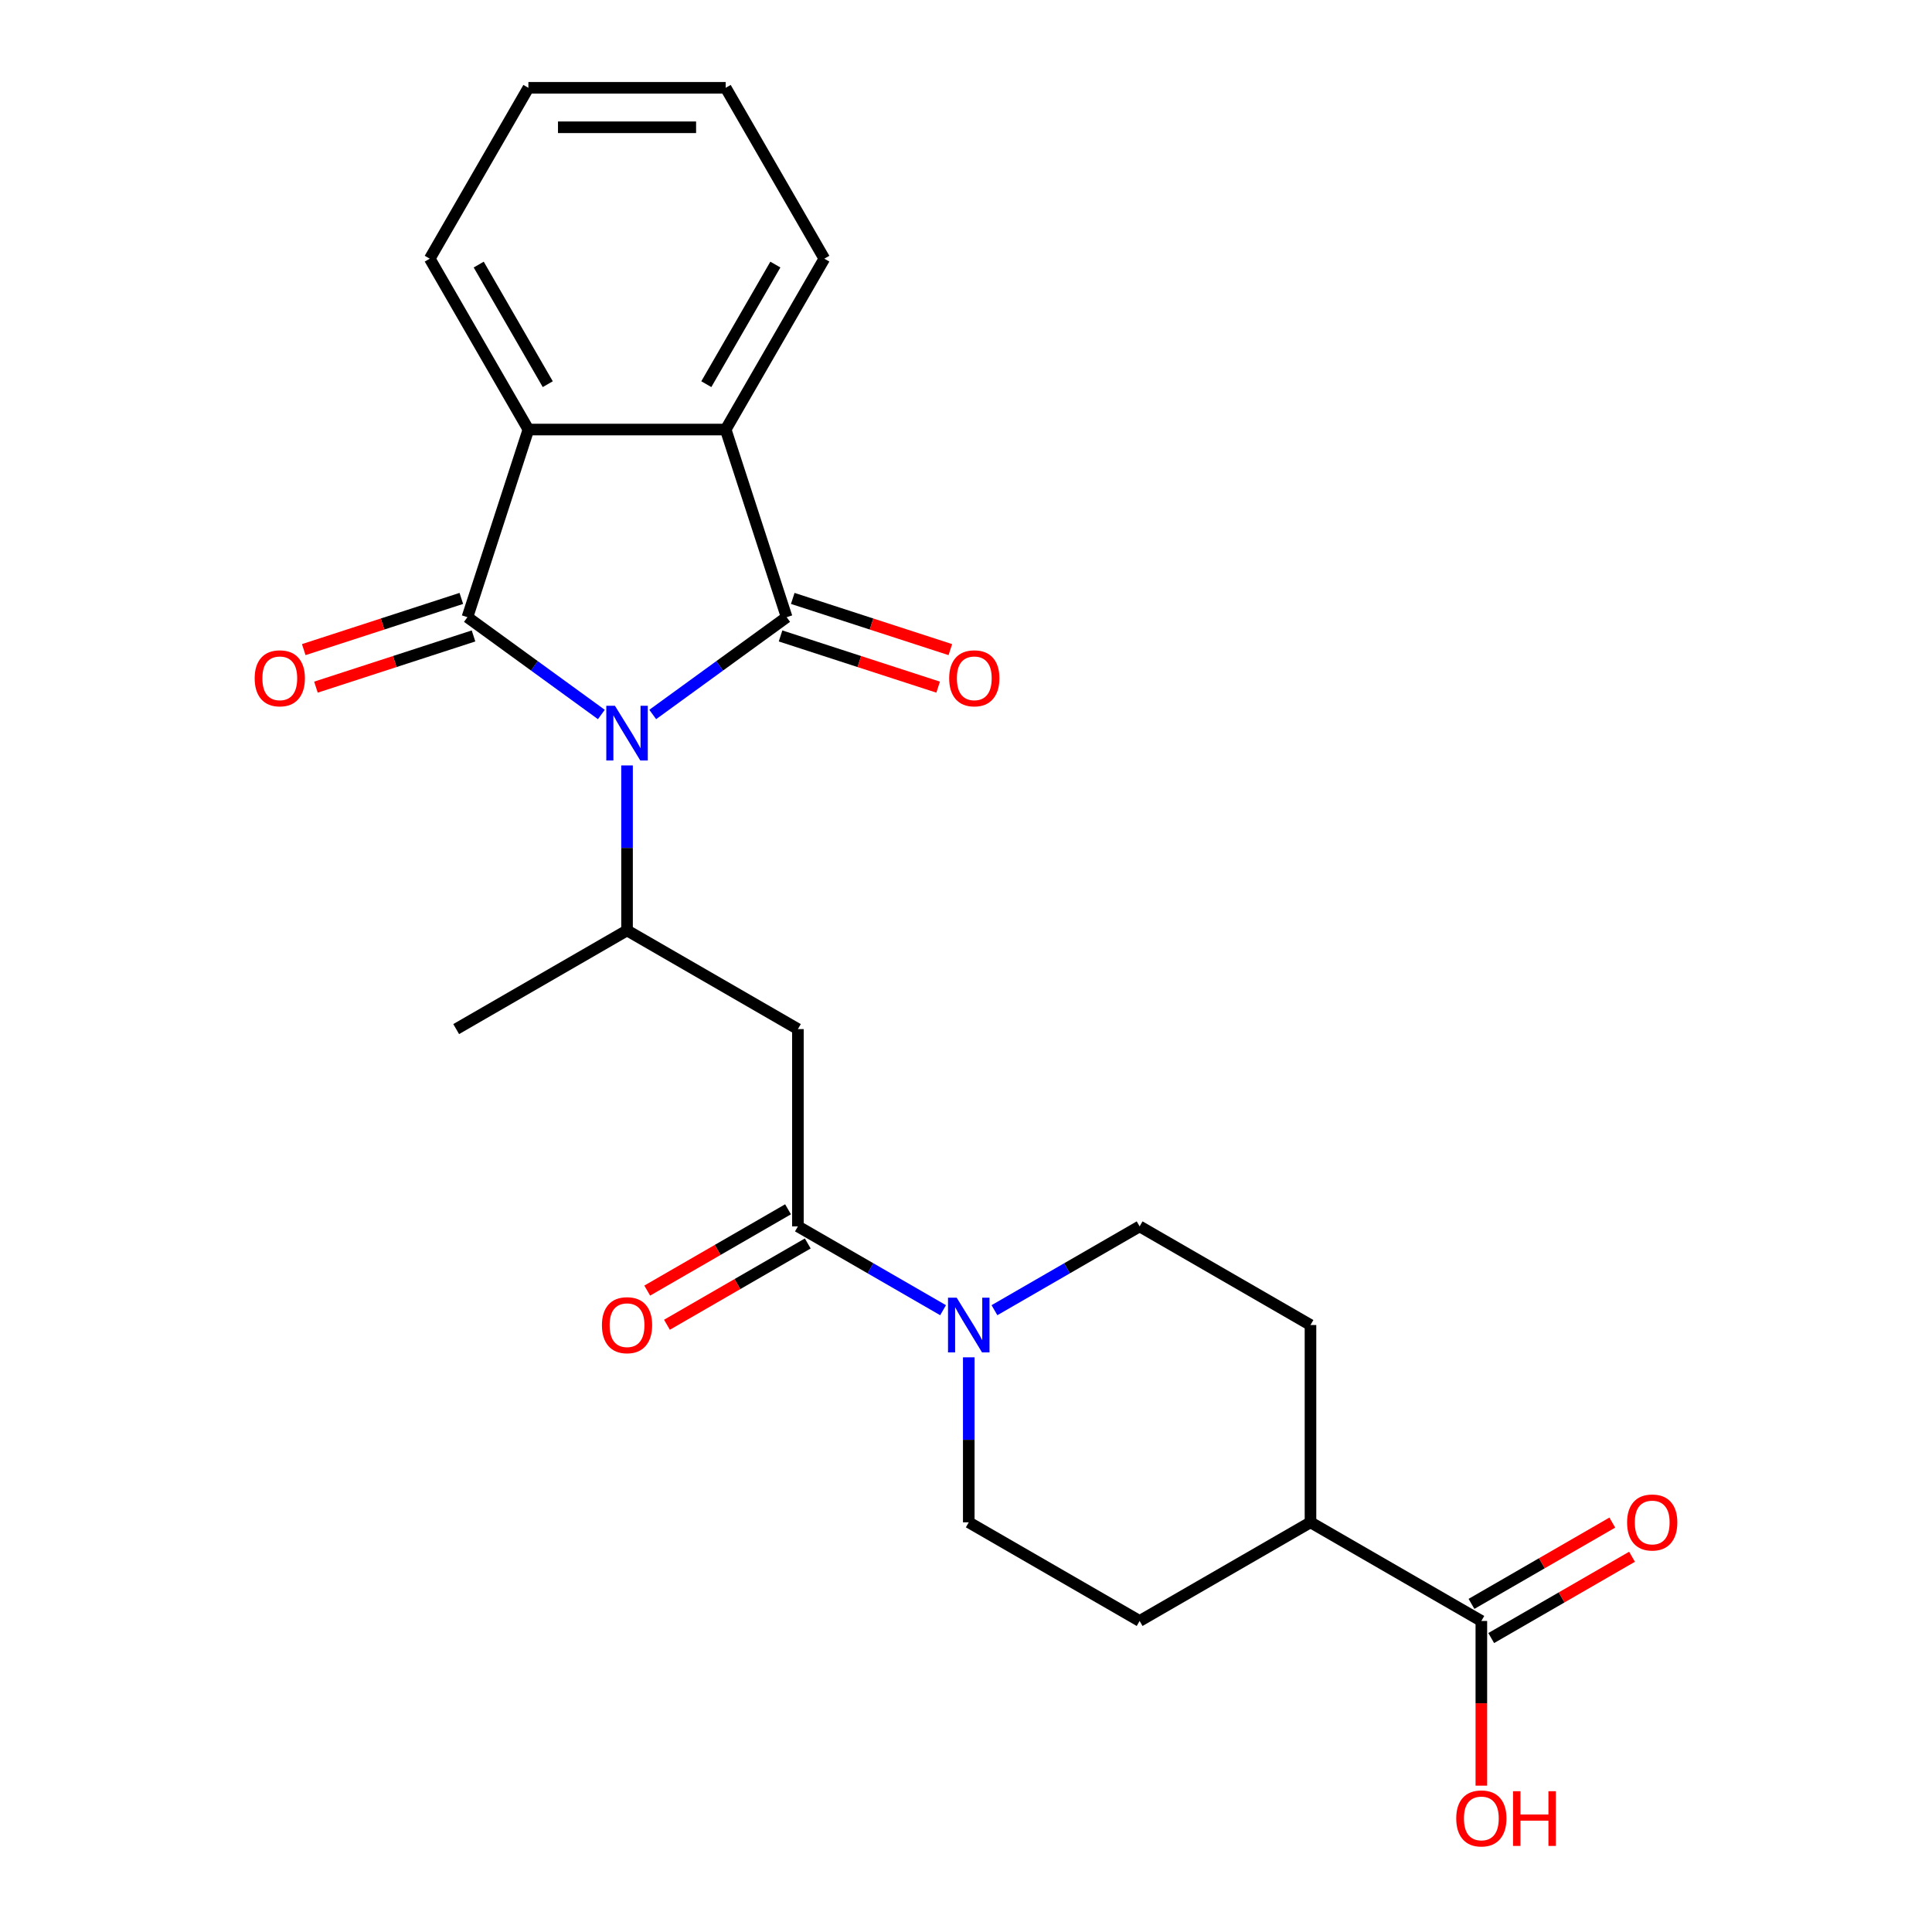 <?xml version='1.0' encoding='iso-8859-1'?>
<svg version='1.1' baseProfile='full'
              xmlns='http://www.w3.org/2000/svg'
                      xmlns:rdkit='http://www.rdkit.org/xml'
                      xmlns:xlink='http://www.w3.org/1999/xlink'
                  xml:space='preserve'
width='1000px' height='1000px' viewBox='0 0 1000 1000'>
<!-- END OF HEADER -->
<rect style='opacity:1.0;fill:#FFFFFF;stroke:none' width='1000' height='1000' x='0' y='0'> </rect>
<path class='bond-0' d='M 311.262,369.817 L 276.601,344.634' style='fill:none;fill-rule:evenodd;stroke:#0000FF;stroke-width:6px;stroke-linecap:butt;stroke-linejoin:miter;stroke-opacity:1' />
<path class='bond-0' d='M 276.601,344.634 L 241.939,319.451' style='fill:none;fill-rule:evenodd;stroke:#000000;stroke-width:6px;stroke-linecap:butt;stroke-linejoin:miter;stroke-opacity:1' />
<path class='bond-1' d='M 337.848,369.817 L 372.51,344.634' style='fill:none;fill-rule:evenodd;stroke:#0000FF;stroke-width:6px;stroke-linecap:butt;stroke-linejoin:miter;stroke-opacity:1' />
<path class='bond-1' d='M 372.51,344.634 L 407.171,319.451' style='fill:none;fill-rule:evenodd;stroke:#000000;stroke-width:6px;stroke-linecap:butt;stroke-linejoin:miter;stroke-opacity:1' />
<path class='bond-4' d='M 324.555,396.188 L 324.555,438.891' style='fill:none;fill-rule:evenodd;stroke:#0000FF;stroke-width:6px;stroke-linecap:butt;stroke-linejoin:miter;stroke-opacity:1' />
<path class='bond-4' d='M 324.555,438.891 L 324.555,481.594' style='fill:none;fill-rule:evenodd;stroke:#000000;stroke-width:6px;stroke-linecap:butt;stroke-linejoin:miter;stroke-opacity:1' />
<path class='bond-2' d='M 241.939,319.451 L 273.496,222.33' style='fill:none;fill-rule:evenodd;stroke:#000000;stroke-width:6px;stroke-linecap:butt;stroke-linejoin:miter;stroke-opacity:1' />
<path class='bond-10' d='M 238.784,309.739 L 198,322.99' style='fill:none;fill-rule:evenodd;stroke:#000000;stroke-width:6px;stroke-linecap:butt;stroke-linejoin:miter;stroke-opacity:1' />
<path class='bond-10' d='M 198,322.99 L 157.216,336.242' style='fill:none;fill-rule:evenodd;stroke:#FF0000;stroke-width:6px;stroke-linecap:butt;stroke-linejoin:miter;stroke-opacity:1' />
<path class='bond-10' d='M 245.095,329.163 L 204.311,342.415' style='fill:none;fill-rule:evenodd;stroke:#000000;stroke-width:6px;stroke-linecap:butt;stroke-linejoin:miter;stroke-opacity:1' />
<path class='bond-10' d='M 204.311,342.415 L 163.527,355.666' style='fill:none;fill-rule:evenodd;stroke:#FF0000;stroke-width:6px;stroke-linecap:butt;stroke-linejoin:miter;stroke-opacity:1' />
<path class='bond-3' d='M 407.171,319.451 L 375.615,222.33' style='fill:none;fill-rule:evenodd;stroke:#000000;stroke-width:6px;stroke-linecap:butt;stroke-linejoin:miter;stroke-opacity:1' />
<path class='bond-9' d='M 404.016,329.163 L 444.8,342.415' style='fill:none;fill-rule:evenodd;stroke:#000000;stroke-width:6px;stroke-linecap:butt;stroke-linejoin:miter;stroke-opacity:1' />
<path class='bond-9' d='M 444.8,342.415 L 485.584,355.666' style='fill:none;fill-rule:evenodd;stroke:#FF0000;stroke-width:6px;stroke-linecap:butt;stroke-linejoin:miter;stroke-opacity:1' />
<path class='bond-9' d='M 410.327,309.739 L 451.111,322.99' style='fill:none;fill-rule:evenodd;stroke:#000000;stroke-width:6px;stroke-linecap:butt;stroke-linejoin:miter;stroke-opacity:1' />
<path class='bond-9' d='M 451.111,322.99 L 491.895,336.242' style='fill:none;fill-rule:evenodd;stroke:#FF0000;stroke-width:6px;stroke-linecap:butt;stroke-linejoin:miter;stroke-opacity:1' />
<path class='bond-20' d='M 273.496,222.33 L 222.436,133.892' style='fill:none;fill-rule:evenodd;stroke:#000000;stroke-width:6px;stroke-linecap:butt;stroke-linejoin:miter;stroke-opacity:1' />
<path class='bond-20' d='M 283.524,198.852 L 247.783,136.946' style='fill:none;fill-rule:evenodd;stroke:#000000;stroke-width:6px;stroke-linecap:butt;stroke-linejoin:miter;stroke-opacity:1' />
<path class='bond-24' d='M 273.496,222.33 L 375.615,222.33' style='fill:none;fill-rule:evenodd;stroke:#000000;stroke-width:6px;stroke-linecap:butt;stroke-linejoin:miter;stroke-opacity:1' />
<path class='bond-19' d='M 375.615,222.33 L 426.674,133.892' style='fill:none;fill-rule:evenodd;stroke:#000000;stroke-width:6px;stroke-linecap:butt;stroke-linejoin:miter;stroke-opacity:1' />
<path class='bond-19' d='M 365.586,198.852 L 401.328,136.946' style='fill:none;fill-rule:evenodd;stroke:#000000;stroke-width:6px;stroke-linecap:butt;stroke-linejoin:miter;stroke-opacity:1' />
<path class='bond-6' d='M 324.555,481.594 L 412.993,532.654' style='fill:none;fill-rule:evenodd;stroke:#000000;stroke-width:6px;stroke-linecap:butt;stroke-linejoin:miter;stroke-opacity:1' />
<path class='bond-21' d='M 324.555,481.594 L 236.118,532.654' style='fill:none;fill-rule:evenodd;stroke:#000000;stroke-width:6px;stroke-linecap:butt;stroke-linejoin:miter;stroke-opacity:1' />
<path class='bond-5' d='M 412.993,634.773 L 412.993,532.654' style='fill:none;fill-rule:evenodd;stroke:#000000;stroke-width:6px;stroke-linecap:butt;stroke-linejoin:miter;stroke-opacity:1' />
<path class='bond-7' d='M 412.993,634.773 L 450.565,656.465' style='fill:none;fill-rule:evenodd;stroke:#000000;stroke-width:6px;stroke-linecap:butt;stroke-linejoin:miter;stroke-opacity:1' />
<path class='bond-7' d='M 450.565,656.465 L 488.138,678.158' style='fill:none;fill-rule:evenodd;stroke:#0000FF;stroke-width:6px;stroke-linecap:butt;stroke-linejoin:miter;stroke-opacity:1' />
<path class='bond-14' d='M 407.887,625.929 L 371.445,646.969' style='fill:none;fill-rule:evenodd;stroke:#000000;stroke-width:6px;stroke-linecap:butt;stroke-linejoin:miter;stroke-opacity:1' />
<path class='bond-14' d='M 371.445,646.969 L 335.002,668.009' style='fill:none;fill-rule:evenodd;stroke:#FF0000;stroke-width:6px;stroke-linecap:butt;stroke-linejoin:miter;stroke-opacity:1' />
<path class='bond-14' d='M 418.099,643.617 L 381.657,664.657' style='fill:none;fill-rule:evenodd;stroke:#000000;stroke-width:6px;stroke-linecap:butt;stroke-linejoin:miter;stroke-opacity:1' />
<path class='bond-14' d='M 381.657,664.657 L 345.214,685.697' style='fill:none;fill-rule:evenodd;stroke:#FF0000;stroke-width:6px;stroke-linecap:butt;stroke-linejoin:miter;stroke-opacity:1' />
<path class='bond-12' d='M 514.724,678.158 L 552.296,656.465' style='fill:none;fill-rule:evenodd;stroke:#0000FF;stroke-width:6px;stroke-linecap:butt;stroke-linejoin:miter;stroke-opacity:1' />
<path class='bond-12' d='M 552.296,656.465 L 589.869,634.773' style='fill:none;fill-rule:evenodd;stroke:#000000;stroke-width:6px;stroke-linecap:butt;stroke-linejoin:miter;stroke-opacity:1' />
<path class='bond-13' d='M 501.431,702.545 L 501.431,745.248' style='fill:none;fill-rule:evenodd;stroke:#0000FF;stroke-width:6px;stroke-linecap:butt;stroke-linejoin:miter;stroke-opacity:1' />
<path class='bond-13' d='M 501.431,745.248 L 501.431,787.952' style='fill:none;fill-rule:evenodd;stroke:#000000;stroke-width:6px;stroke-linecap:butt;stroke-linejoin:miter;stroke-opacity:1' />
<path class='bond-8' d='M 766.744,839.011 L 678.306,787.952' style='fill:none;fill-rule:evenodd;stroke:#000000;stroke-width:6px;stroke-linecap:butt;stroke-linejoin:miter;stroke-opacity:1' />
<path class='bond-15' d='M 771.85,847.855 L 808.292,826.815' style='fill:none;fill-rule:evenodd;stroke:#000000;stroke-width:6px;stroke-linecap:butt;stroke-linejoin:miter;stroke-opacity:1' />
<path class='bond-15' d='M 808.292,826.815 L 844.735,805.775' style='fill:none;fill-rule:evenodd;stroke:#FF0000;stroke-width:6px;stroke-linecap:butt;stroke-linejoin:miter;stroke-opacity:1' />
<path class='bond-15' d='M 761.638,830.167 L 798.08,809.127' style='fill:none;fill-rule:evenodd;stroke:#000000;stroke-width:6px;stroke-linecap:butt;stroke-linejoin:miter;stroke-opacity:1' />
<path class='bond-15' d='M 798.08,809.127 L 834.523,788.087' style='fill:none;fill-rule:evenodd;stroke:#FF0000;stroke-width:6px;stroke-linecap:butt;stroke-linejoin:miter;stroke-opacity:1' />
<path class='bond-18' d='M 766.744,839.011 L 766.744,881.634' style='fill:none;fill-rule:evenodd;stroke:#000000;stroke-width:6px;stroke-linecap:butt;stroke-linejoin:miter;stroke-opacity:1' />
<path class='bond-18' d='M 766.744,881.634 L 766.744,924.257' style='fill:none;fill-rule:evenodd;stroke:#FF0000;stroke-width:6px;stroke-linecap:butt;stroke-linejoin:miter;stroke-opacity:1' />
<path class='bond-11' d='M 678.306,787.952 L 589.869,839.011' style='fill:none;fill-rule:evenodd;stroke:#000000;stroke-width:6px;stroke-linecap:butt;stroke-linejoin:miter;stroke-opacity:1' />
<path class='bond-26' d='M 678.306,787.952 L 678.306,685.832' style='fill:none;fill-rule:evenodd;stroke:#000000;stroke-width:6px;stroke-linecap:butt;stroke-linejoin:miter;stroke-opacity:1' />
<path class='bond-16' d='M 589.869,634.773 L 678.306,685.832' style='fill:none;fill-rule:evenodd;stroke:#000000;stroke-width:6px;stroke-linecap:butt;stroke-linejoin:miter;stroke-opacity:1' />
<path class='bond-17' d='M 501.431,787.952 L 589.869,839.011' style='fill:none;fill-rule:evenodd;stroke:#000000;stroke-width:6px;stroke-linecap:butt;stroke-linejoin:miter;stroke-opacity:1' />
<path class='bond-22' d='M 426.674,133.892 L 375.615,45.455' style='fill:none;fill-rule:evenodd;stroke:#000000;stroke-width:6px;stroke-linecap:butt;stroke-linejoin:miter;stroke-opacity:1' />
<path class='bond-23' d='M 222.436,133.892 L 273.496,45.455' style='fill:none;fill-rule:evenodd;stroke:#000000;stroke-width:6px;stroke-linecap:butt;stroke-linejoin:miter;stroke-opacity:1' />
<path class='bond-25' d='M 375.615,45.455 L 273.496,45.455' style='fill:none;fill-rule:evenodd;stroke:#000000;stroke-width:6px;stroke-linecap:butt;stroke-linejoin:miter;stroke-opacity:1' />
<path class='bond-25' d='M 360.297,65.878 L 288.814,65.878' style='fill:none;fill-rule:evenodd;stroke:#000000;stroke-width:6px;stroke-linecap:butt;stroke-linejoin:miter;stroke-opacity:1' />
<path  class='atom-0' d='M 318.295 365.315
L 327.575 380.315
Q 328.495 381.795, 329.975 384.475
Q 331.455 387.155, 331.535 387.315
L 331.535 365.315
L 335.295 365.315
L 335.295 393.635
L 331.415 393.635
L 321.455 377.235
Q 320.295 375.315, 319.055 373.115
Q 317.855 370.915, 317.495 370.235
L 317.495 393.635
L 313.815 393.635
L 313.815 365.315
L 318.295 365.315
' fill='#0000FF'/>
<path  class='atom-8' d='M 495.171 671.672
L 504.451 686.672
Q 505.371 688.152, 506.851 690.832
Q 508.331 693.512, 508.411 693.672
L 508.411 671.672
L 512.171 671.672
L 512.171 699.992
L 508.291 699.992
L 498.331 683.592
Q 497.171 681.672, 495.931 679.472
Q 494.731 677.272, 494.371 676.592
L 494.371 699.992
L 490.691 699.992
L 490.691 671.672
L 495.171 671.672
' fill='#0000FF'/>
<path  class='atom-10' d='M 491.292 351.088
Q 491.292 344.288, 494.652 340.488
Q 498.012 336.688, 504.292 336.688
Q 510.572 336.688, 513.932 340.488
Q 517.292 344.288, 517.292 351.088
Q 517.292 357.968, 513.892 361.888
Q 510.492 365.768, 504.292 365.768
Q 498.052 365.768, 494.652 361.888
Q 491.292 358.008, 491.292 351.088
M 504.292 362.568
Q 508.612 362.568, 510.932 359.688
Q 513.292 356.768, 513.292 351.088
Q 513.292 345.528, 510.932 342.728
Q 508.612 339.888, 504.292 339.888
Q 499.972 339.888, 497.612 342.688
Q 495.292 345.488, 495.292 351.088
Q 495.292 356.808, 497.612 359.688
Q 499.972 362.568, 504.292 362.568
' fill='#FF0000'/>
<path  class='atom-11' d='M 131.818 351.088
Q 131.818 344.288, 135.178 340.488
Q 138.538 336.688, 144.818 336.688
Q 151.098 336.688, 154.458 340.488
Q 157.818 344.288, 157.818 351.088
Q 157.818 357.968, 154.418 361.888
Q 151.018 365.768, 144.818 365.768
Q 138.578 365.768, 135.178 361.888
Q 131.818 358.008, 131.818 351.088
M 144.818 362.568
Q 149.138 362.568, 151.458 359.688
Q 153.818 356.768, 153.818 351.088
Q 153.818 345.528, 151.458 342.728
Q 149.138 339.888, 144.818 339.888
Q 140.498 339.888, 138.138 342.688
Q 135.818 345.488, 135.818 351.088
Q 135.818 356.808, 138.138 359.688
Q 140.498 362.568, 144.818 362.568
' fill='#FF0000'/>
<path  class='atom-15' d='M 311.555 685.912
Q 311.555 679.112, 314.915 675.312
Q 318.275 671.512, 324.555 671.512
Q 330.835 671.512, 334.195 675.312
Q 337.555 679.112, 337.555 685.912
Q 337.555 692.792, 334.155 696.712
Q 330.755 700.592, 324.555 700.592
Q 318.315 700.592, 314.915 696.712
Q 311.555 692.832, 311.555 685.912
M 324.555 697.392
Q 328.875 697.392, 331.195 694.512
Q 333.555 691.592, 333.555 685.912
Q 333.555 680.352, 331.195 677.552
Q 328.875 674.712, 324.555 674.712
Q 320.235 674.712, 317.875 677.512
Q 315.555 680.312, 315.555 685.912
Q 315.555 691.632, 317.875 694.512
Q 320.235 697.392, 324.555 697.392
' fill='#FF0000'/>
<path  class='atom-16' d='M 842.182 788.032
Q 842.182 781.232, 845.542 777.432
Q 848.902 773.632, 855.182 773.632
Q 861.462 773.632, 864.822 777.432
Q 868.182 781.232, 868.182 788.032
Q 868.182 794.912, 864.782 798.832
Q 861.382 802.712, 855.182 802.712
Q 848.942 802.712, 845.542 798.832
Q 842.182 794.952, 842.182 788.032
M 855.182 799.512
Q 859.502 799.512, 861.822 796.632
Q 864.182 793.712, 864.182 788.032
Q 864.182 782.472, 861.822 779.672
Q 859.502 776.832, 855.182 776.832
Q 850.862 776.832, 848.502 779.632
Q 846.182 782.432, 846.182 788.032
Q 846.182 793.752, 848.502 796.632
Q 850.862 799.512, 855.182 799.512
' fill='#FF0000'/>
<path  class='atom-19' d='M 753.744 941.21
Q 753.744 934.41, 757.104 930.61
Q 760.464 926.81, 766.744 926.81
Q 773.024 926.81, 776.384 930.61
Q 779.744 934.41, 779.744 941.21
Q 779.744 948.09, 776.344 952.01
Q 772.944 955.89, 766.744 955.89
Q 760.504 955.89, 757.104 952.01
Q 753.744 948.13, 753.744 941.21
M 766.744 952.69
Q 771.064 952.69, 773.384 949.81
Q 775.744 946.89, 775.744 941.21
Q 775.744 935.65, 773.384 932.85
Q 771.064 930.01, 766.744 930.01
Q 762.424 930.01, 760.064 932.81
Q 757.744 935.61, 757.744 941.21
Q 757.744 946.93, 760.064 949.81
Q 762.424 952.69, 766.744 952.69
' fill='#FF0000'/>
<path  class='atom-19' d='M 783.144 927.13
L 786.984 927.13
L 786.984 939.17
L 801.464 939.17
L 801.464 927.13
L 805.304 927.13
L 805.304 955.45
L 801.464 955.45
L 801.464 942.37
L 786.984 942.37
L 786.984 955.45
L 783.144 955.45
L 783.144 927.13
' fill='#FF0000'/>
</svg>
